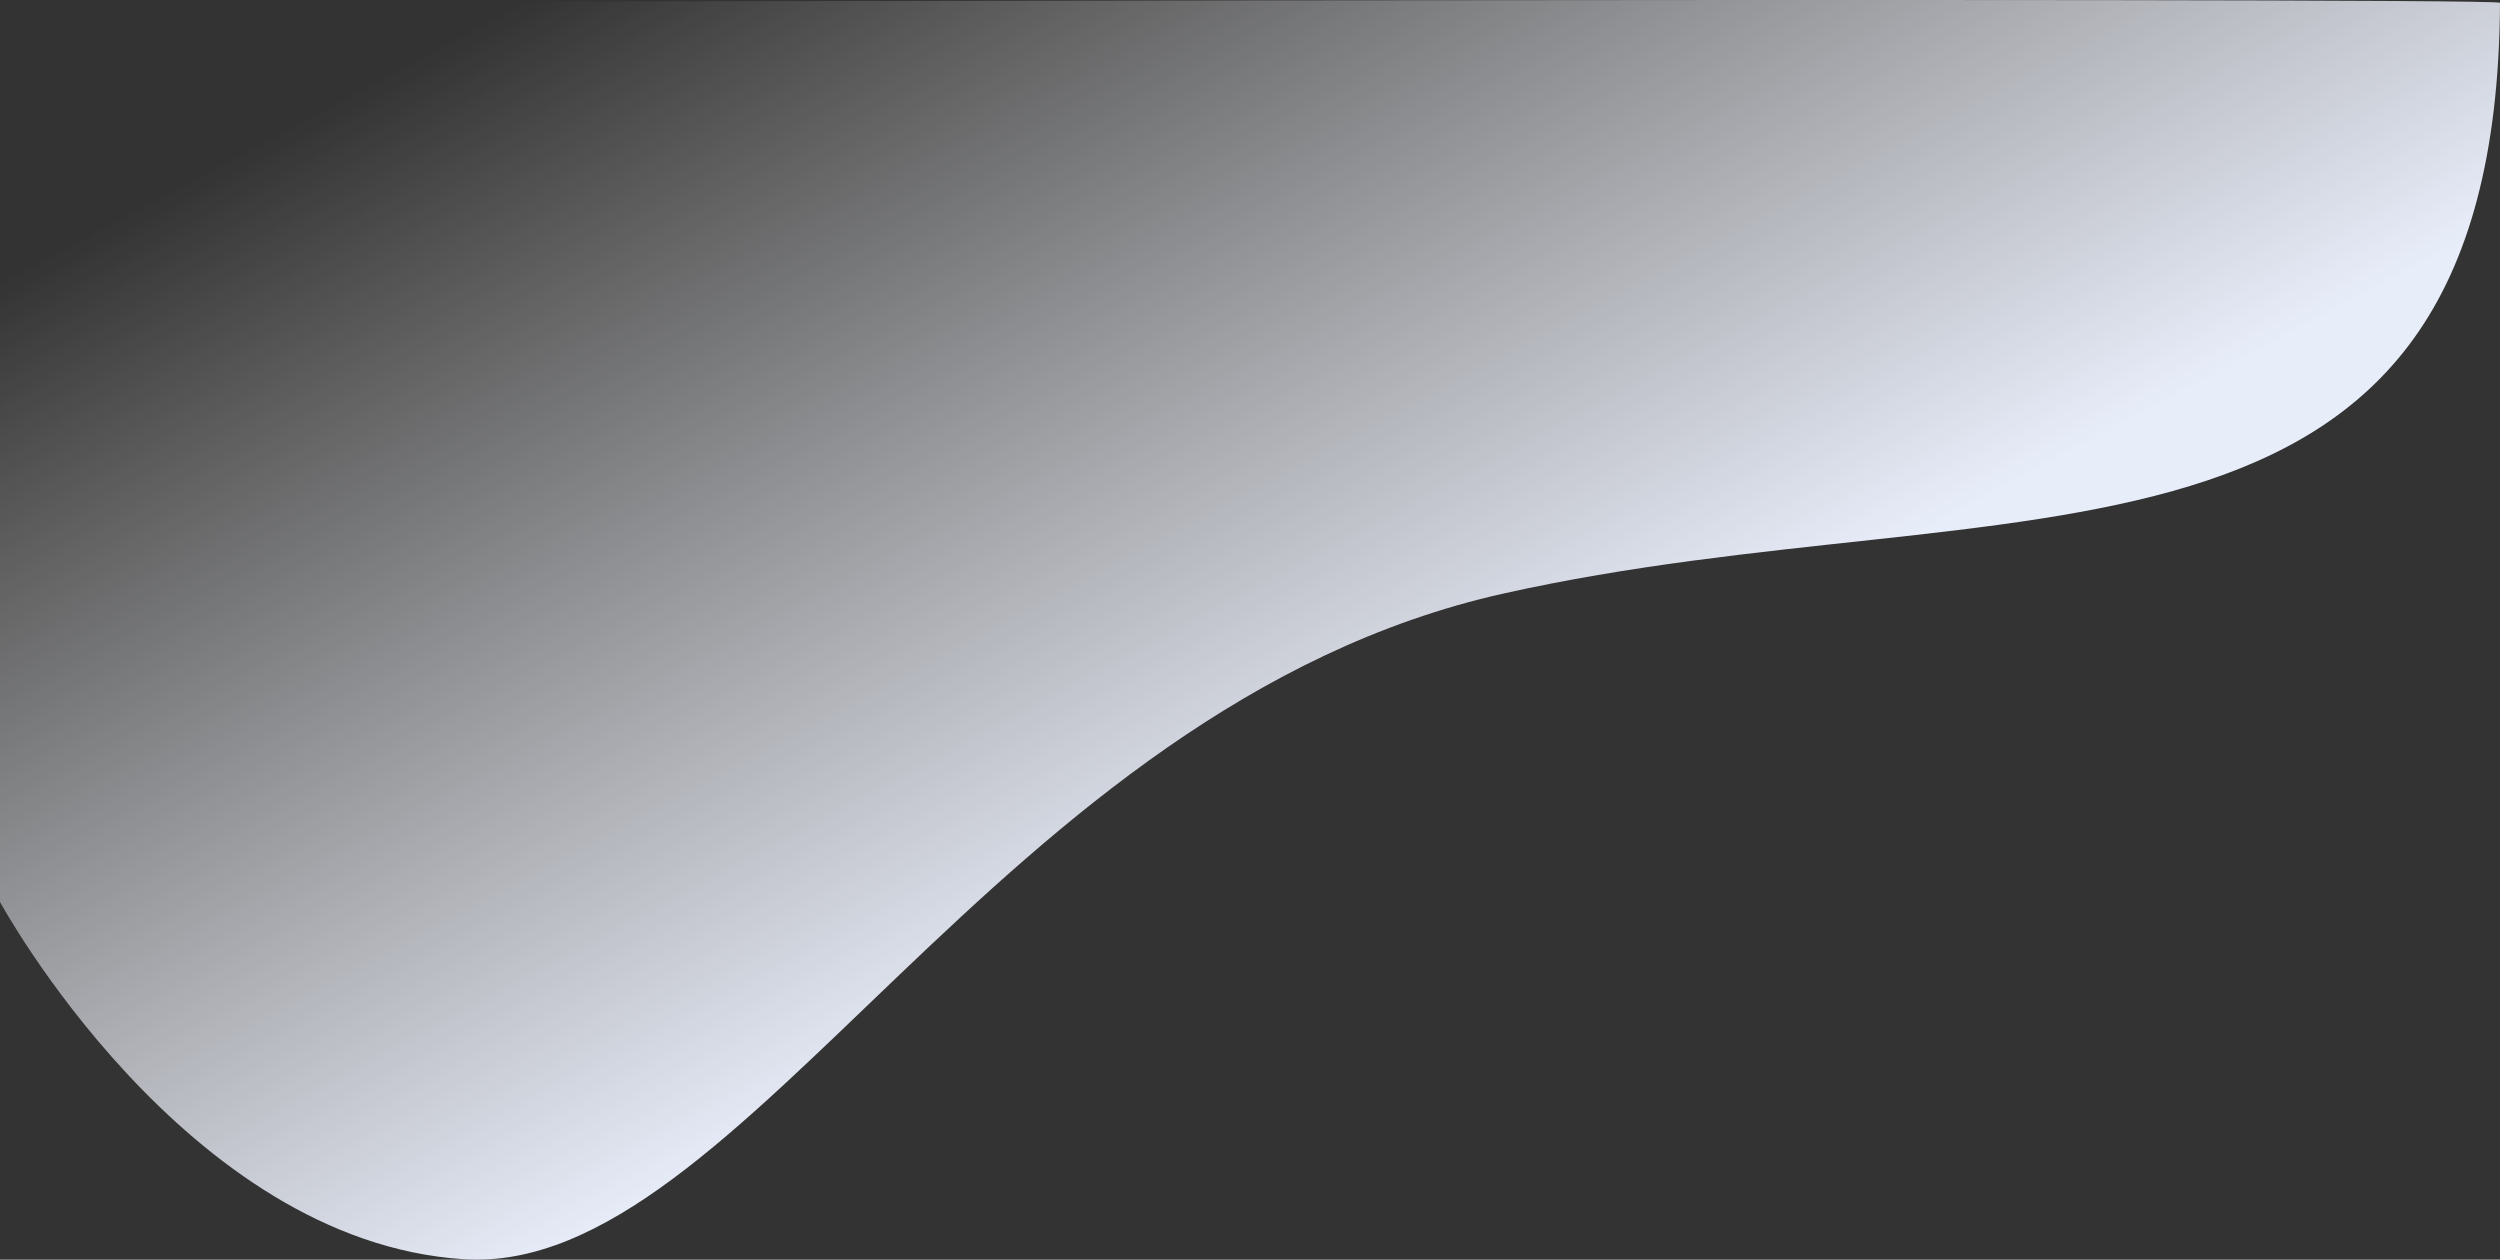 <svg xmlns="http://www.w3.org/2000/svg" width="1727.365" height="870.341" viewBox="0 0 1727.365 870.341">
    <rect x="0" y="0" width="1727.365" height="870.341" fill="#333333" stroke="none"/>
    <defs>
        <style>
            .cls-1{fill:url(#linear-gradient)}
        </style>
        <linearGradient id="linear-gradient" x1=".454" x2="-.053" y1=".759" y2=".285" gradientUnits="objectBoundingBox">
            <stop offset="0" stop-color="#e8edfa"/>
            <stop offset="1" stop-color="#fff" stop-opacity="0"/>
        </linearGradient>
    </defs>
    <path id="Path_21" d="M15918 616.784s127.572 234.6 320.567 246.858 368.765-381.869 718.312-459.974 686.262 15.834 688.486-408.159c-3.275-4.341-1727.365 0-1727.365 0z" class="cls-1" data-name="Path 21" transform="translate(-15918 6.42)"/>
</svg>
